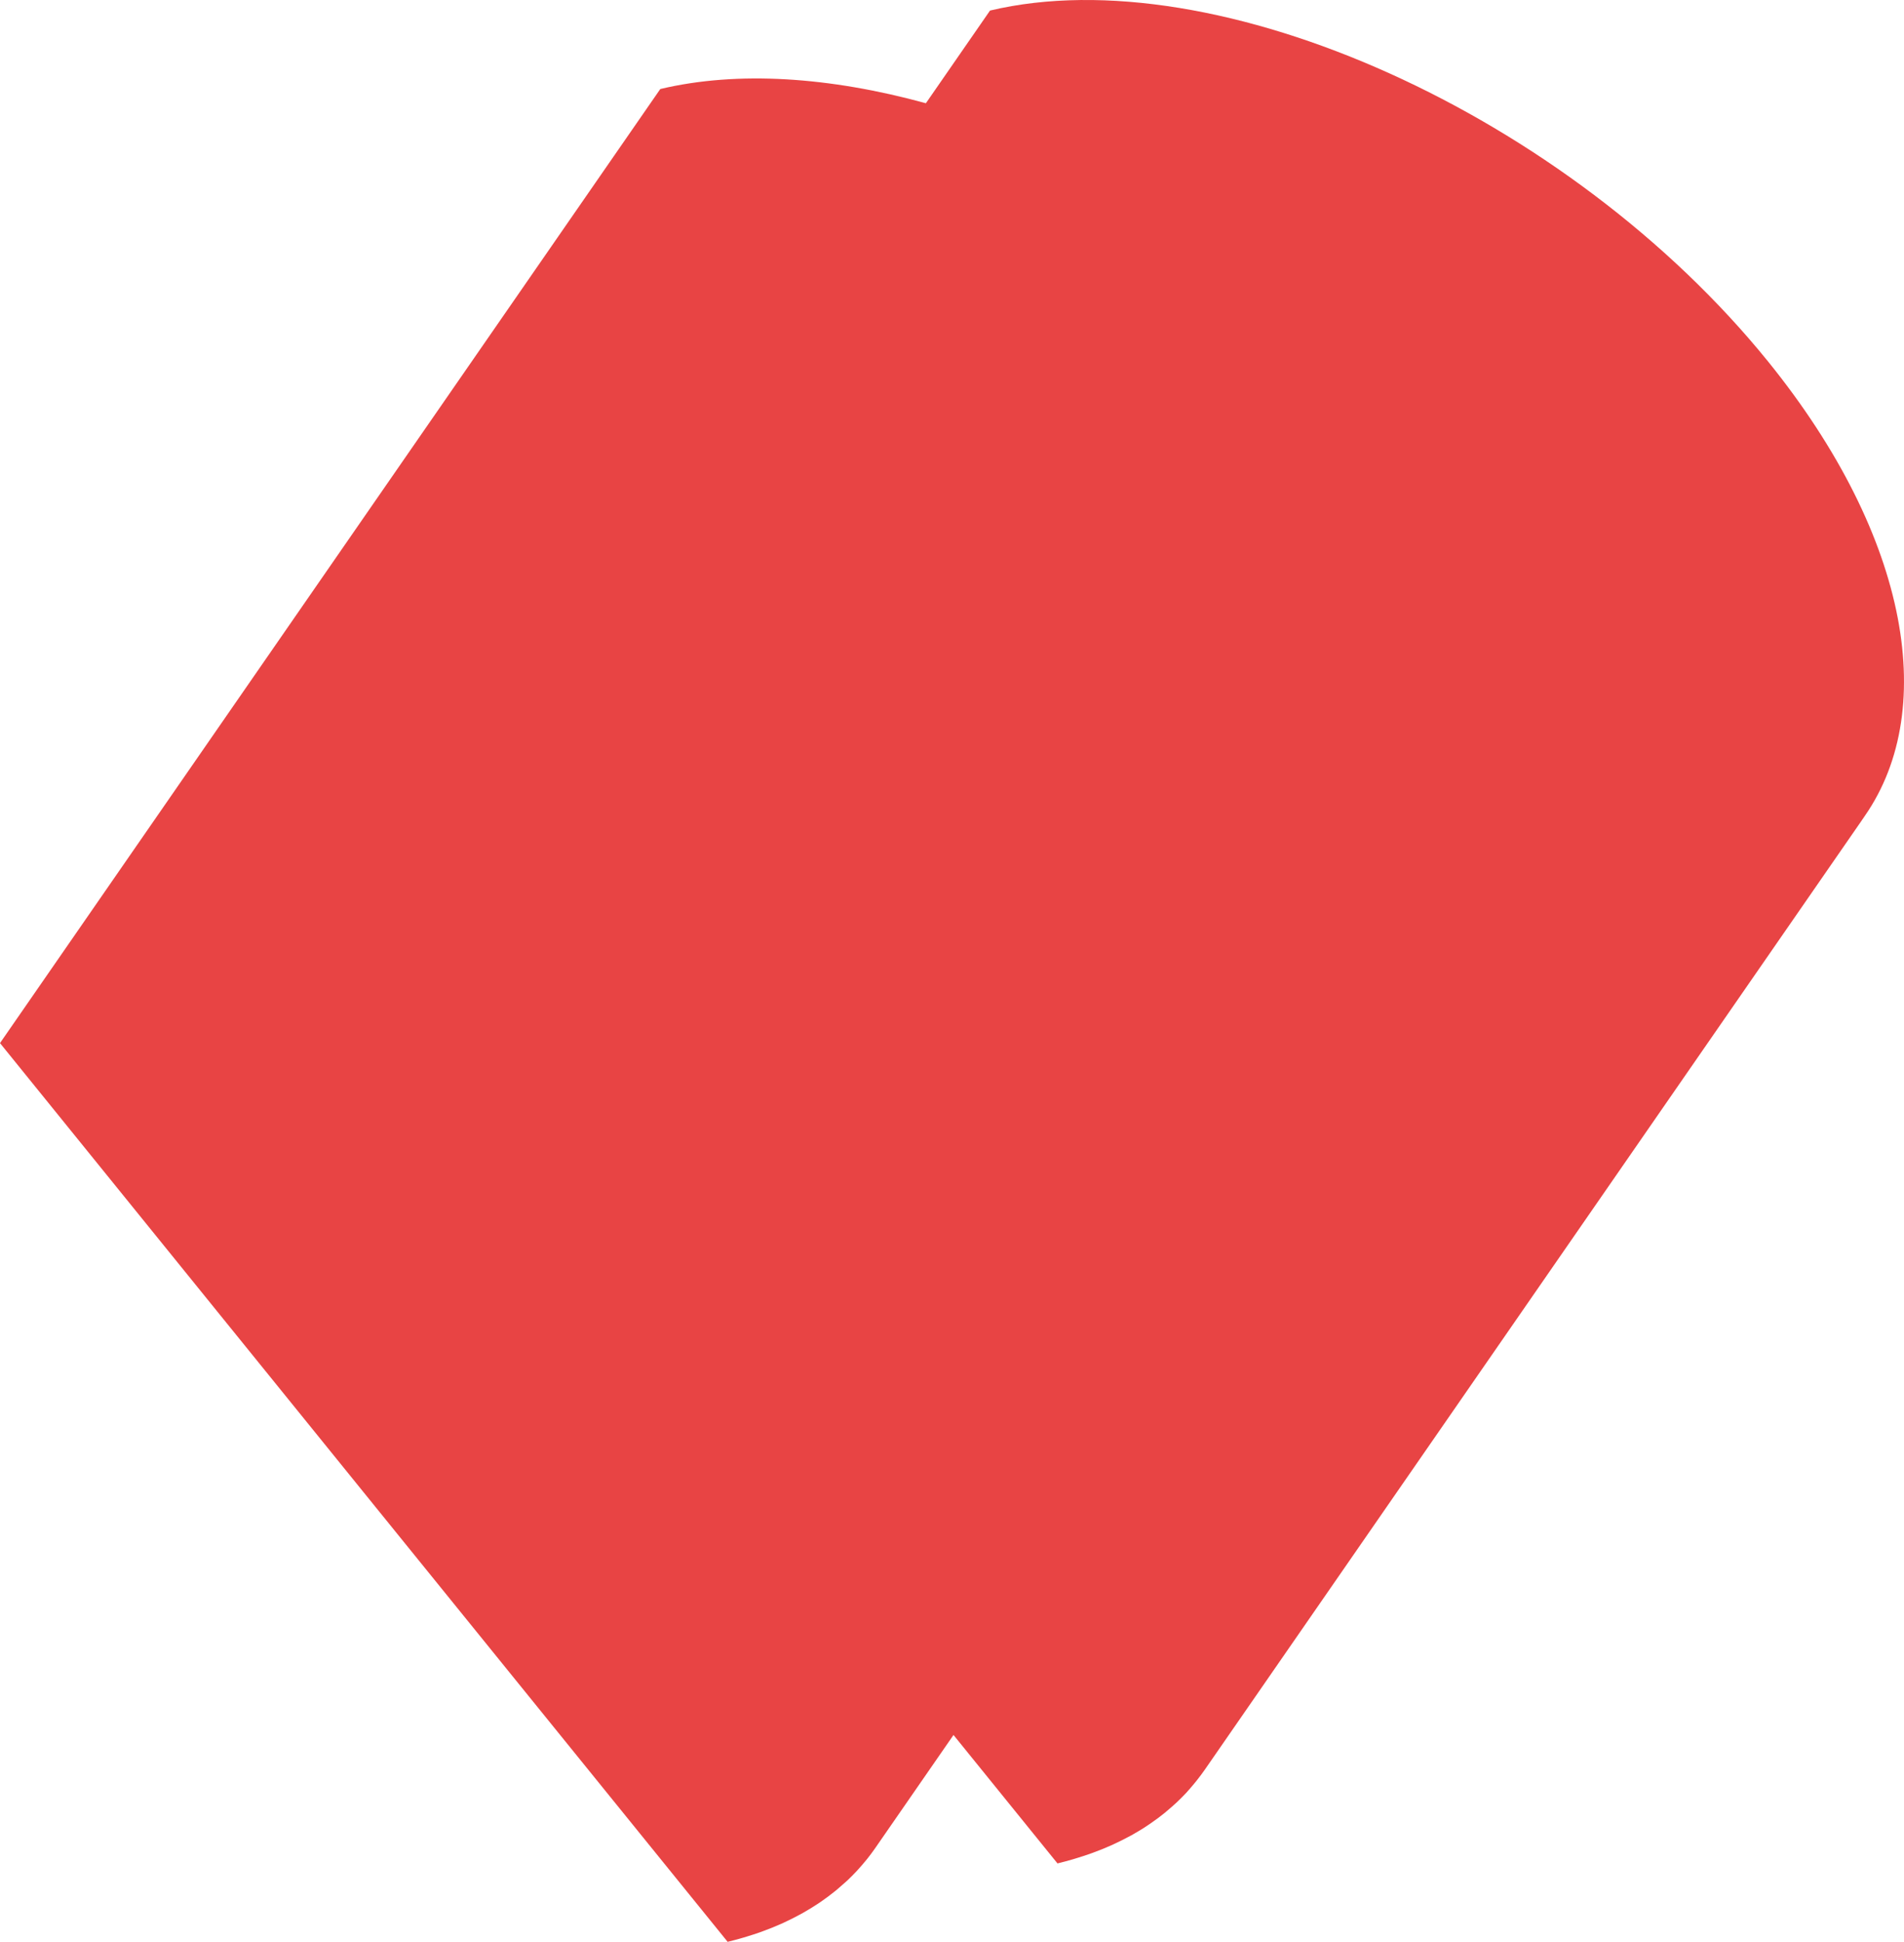 <?xml version="1.0" encoding="UTF-8"?> <svg xmlns="http://www.w3.org/2000/svg" width="205" height="209" viewBox="0 0 205 209" fill="none"><path d="M71.08 9.599L0 112.269L39.165 160.634L78.344 209C78.915 208.863 79.47 208.711 80.018 208.551C80.17 208.506 80.314 208.46 80.466 208.415C80.908 208.278 81.349 208.141 81.775 207.989C81.851 207.958 81.934 207.936 82.011 207.905C82.033 207.905 82.049 207.89 82.071 207.882C82.771 207.631 83.441 207.358 84.095 207.069C84.178 207.031 84.262 206.993 84.346 206.955C84.977 206.666 85.593 206.354 86.179 206.035C86.27 205.989 86.354 205.936 86.445 205.89C87.023 205.563 87.578 205.221 88.118 204.864C88.202 204.803 88.286 204.75 88.377 204.689C88.909 204.324 89.412 203.944 89.906 203.548C89.944 203.518 89.99 203.48 90.028 203.449C90.081 203.404 90.134 203.366 90.18 203.32C90.469 203.077 90.75 202.826 91.032 202.575C91.108 202.507 91.184 202.438 91.26 202.37C91.594 202.05 91.921 201.723 92.233 201.389C92.309 201.313 92.378 201.229 92.446 201.153C92.69 200.88 92.933 200.606 93.161 200.324C93.245 200.226 93.321 200.127 93.405 200.028C93.686 199.671 93.96 199.306 94.219 198.933L102.662 186.737L113.858 200.56C114.428 200.423 114.984 200.271 115.531 200.112C115.683 200.066 115.828 200.02 115.98 199.975C116.421 199.838 116.855 199.701 117.288 199.549C117.364 199.518 117.448 199.496 117.524 199.465C117.547 199.465 117.562 199.45 117.585 199.442C118.285 199.192 118.954 198.918 119.608 198.629C119.692 198.591 119.776 198.553 119.859 198.515C120.491 198.226 121.107 197.914 121.7 197.595C121.791 197.549 121.875 197.496 121.966 197.45C122.544 197.123 123.107 196.781 123.64 196.416C123.723 196.355 123.807 196.302 123.898 196.241C124.431 195.876 124.94 195.496 125.427 195.101C125.465 195.07 125.511 195.032 125.549 194.994C125.602 194.949 125.648 194.911 125.701 194.865C125.99 194.622 126.279 194.371 126.553 194.12C126.629 194.052 126.705 193.983 126.773 193.915C127.108 193.595 127.435 193.268 127.747 192.934C127.823 192.858 127.891 192.774 127.96 192.691C128.203 192.417 128.439 192.143 128.667 191.862C128.751 191.763 128.835 191.664 128.911 191.558C129.192 191.2 129.466 190.835 129.725 190.463L200.805 87.793C200.676 87.983 200.539 88.166 200.402 88.348C208.852 76.928 205.741 57.896 190.354 38.895C168.866 12.374 131.063 -4.673 106.594 1.136L99.688 11.112C89.381 8.284 79.455 7.592 71.08 9.584V9.599Z" fill="#E84444"></path></svg> 
